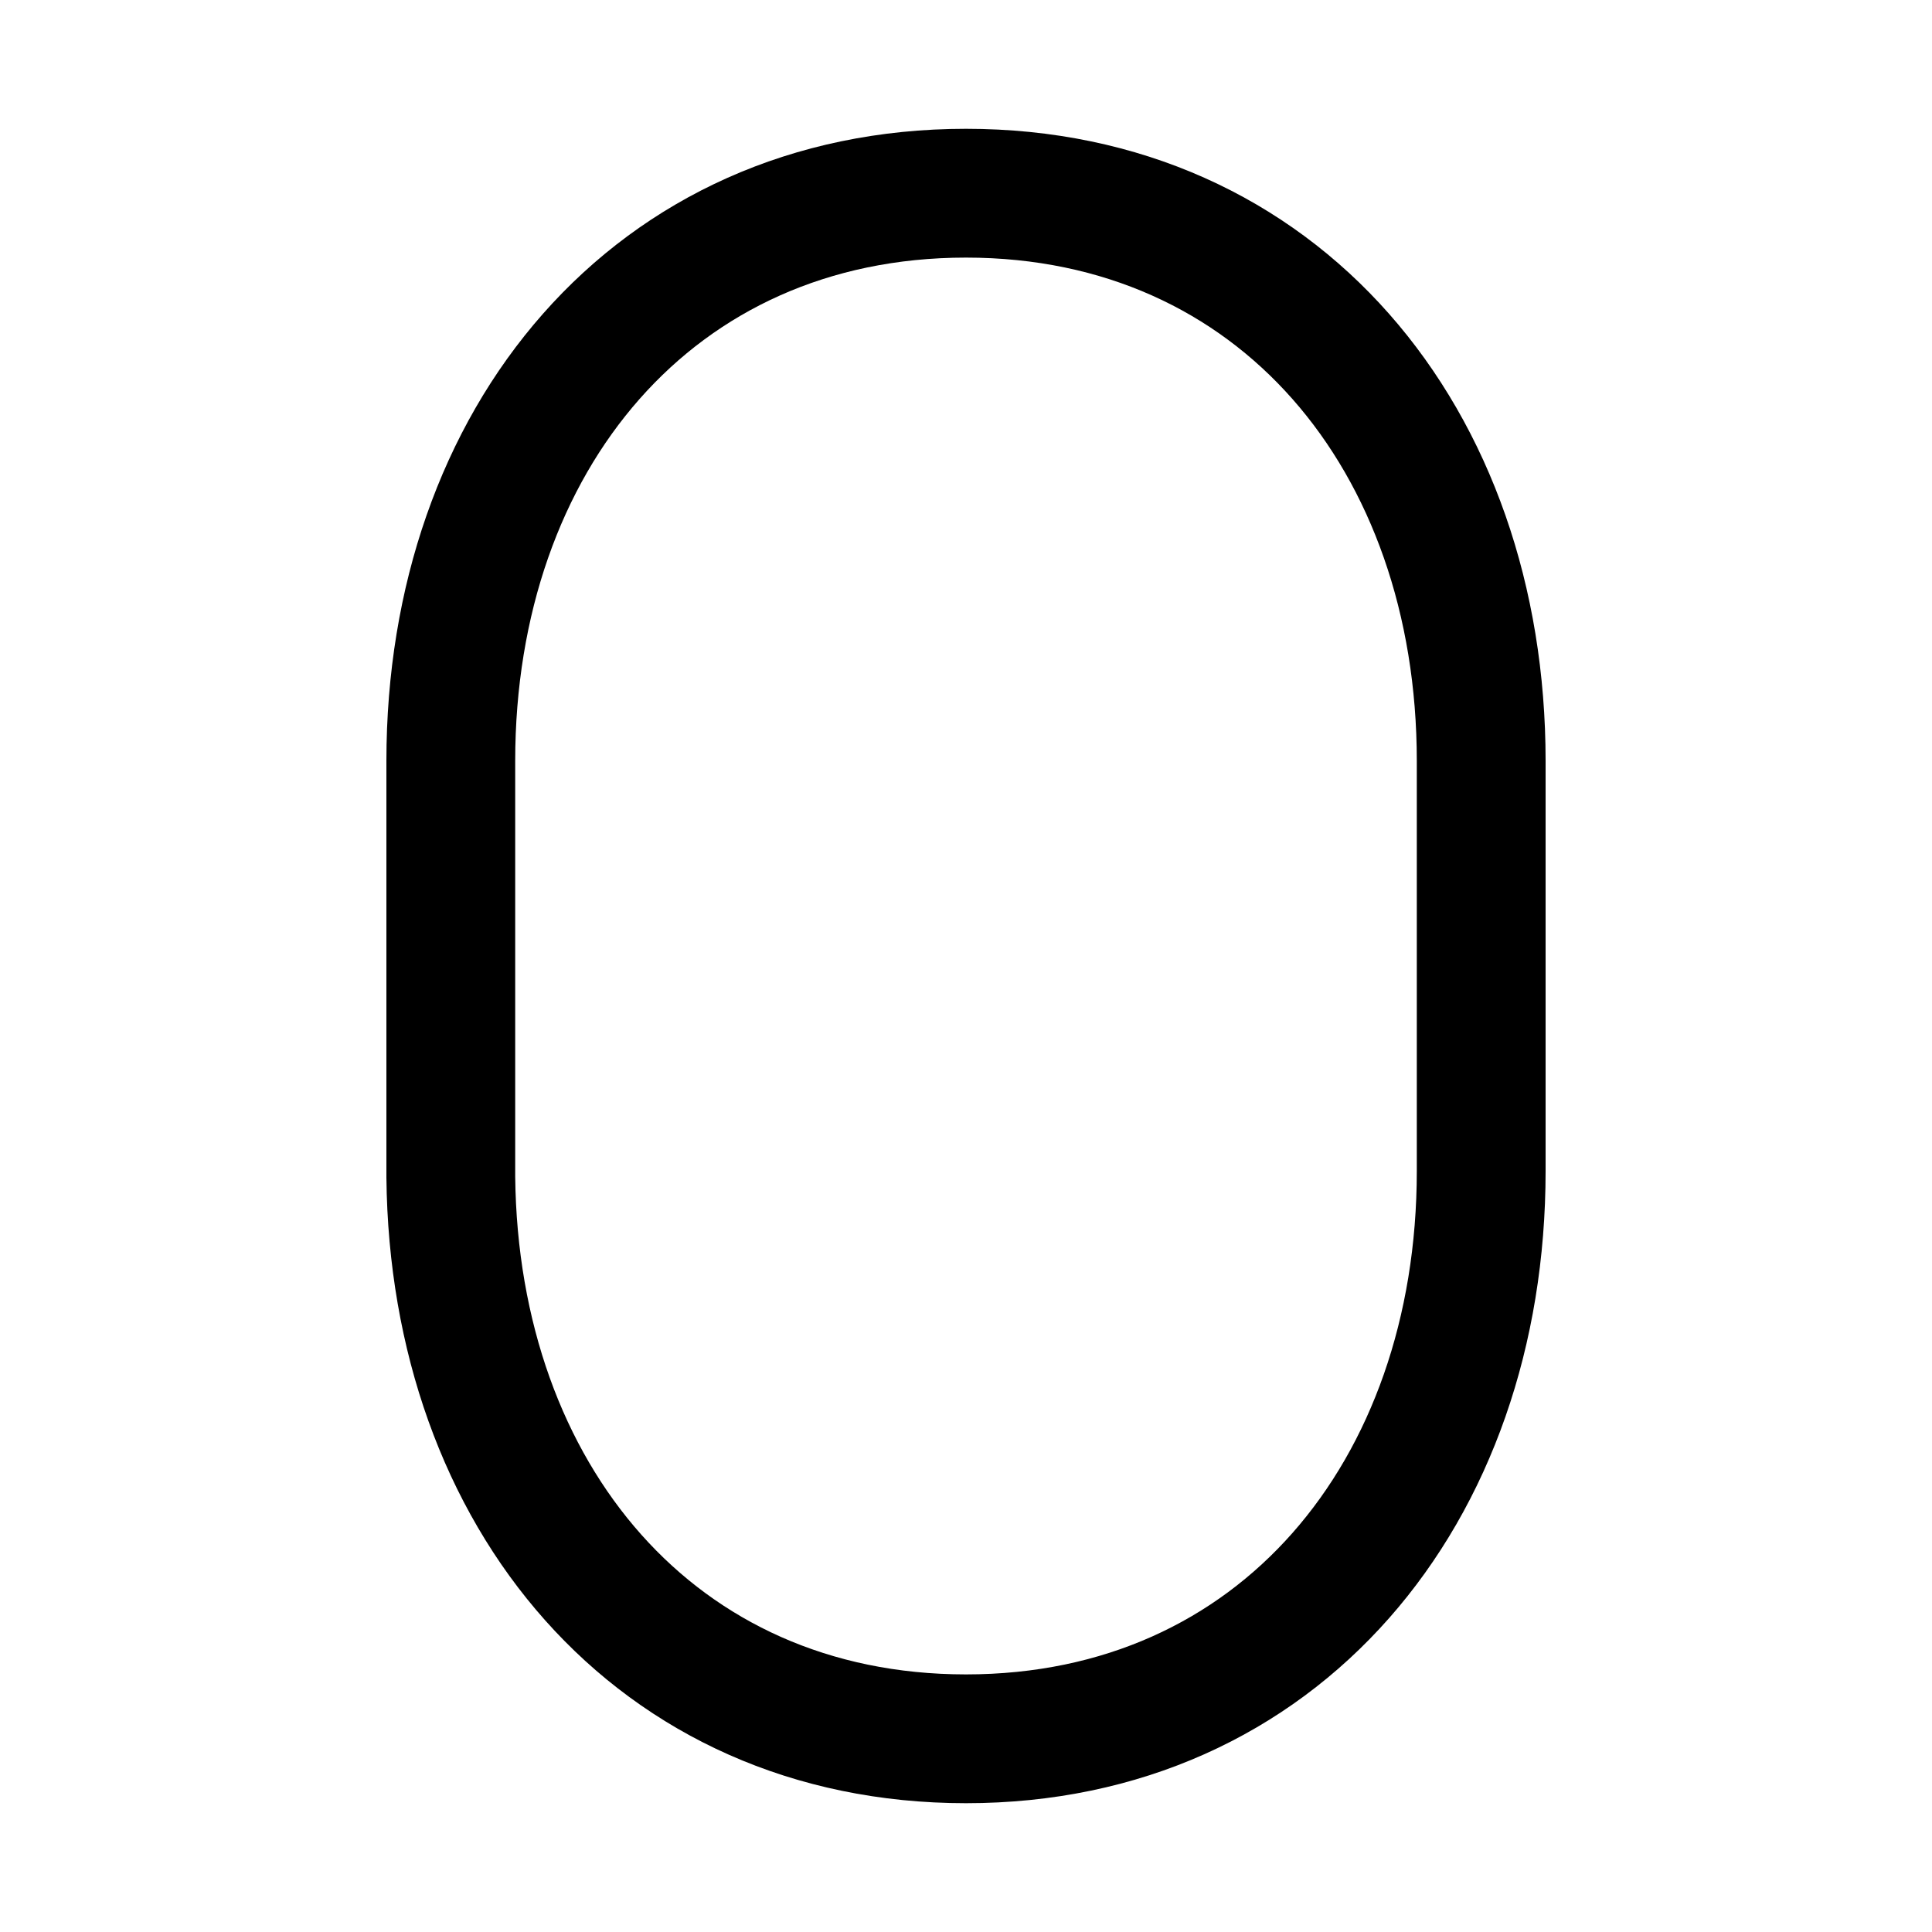 <svg xmlns="http://www.w3.org/2000/svg" width="30" height="30" fill="none"><path stroke="#000" stroke-width="2" d="M15 3c4.852 0 8 3.821 8 8.817v6.366C23 23.18 19.852 27 15 27c-4.82 0-7.948-3.771-8-8.723v-6.46C7 6.82 10.148 3 15 3Z"/></svg>